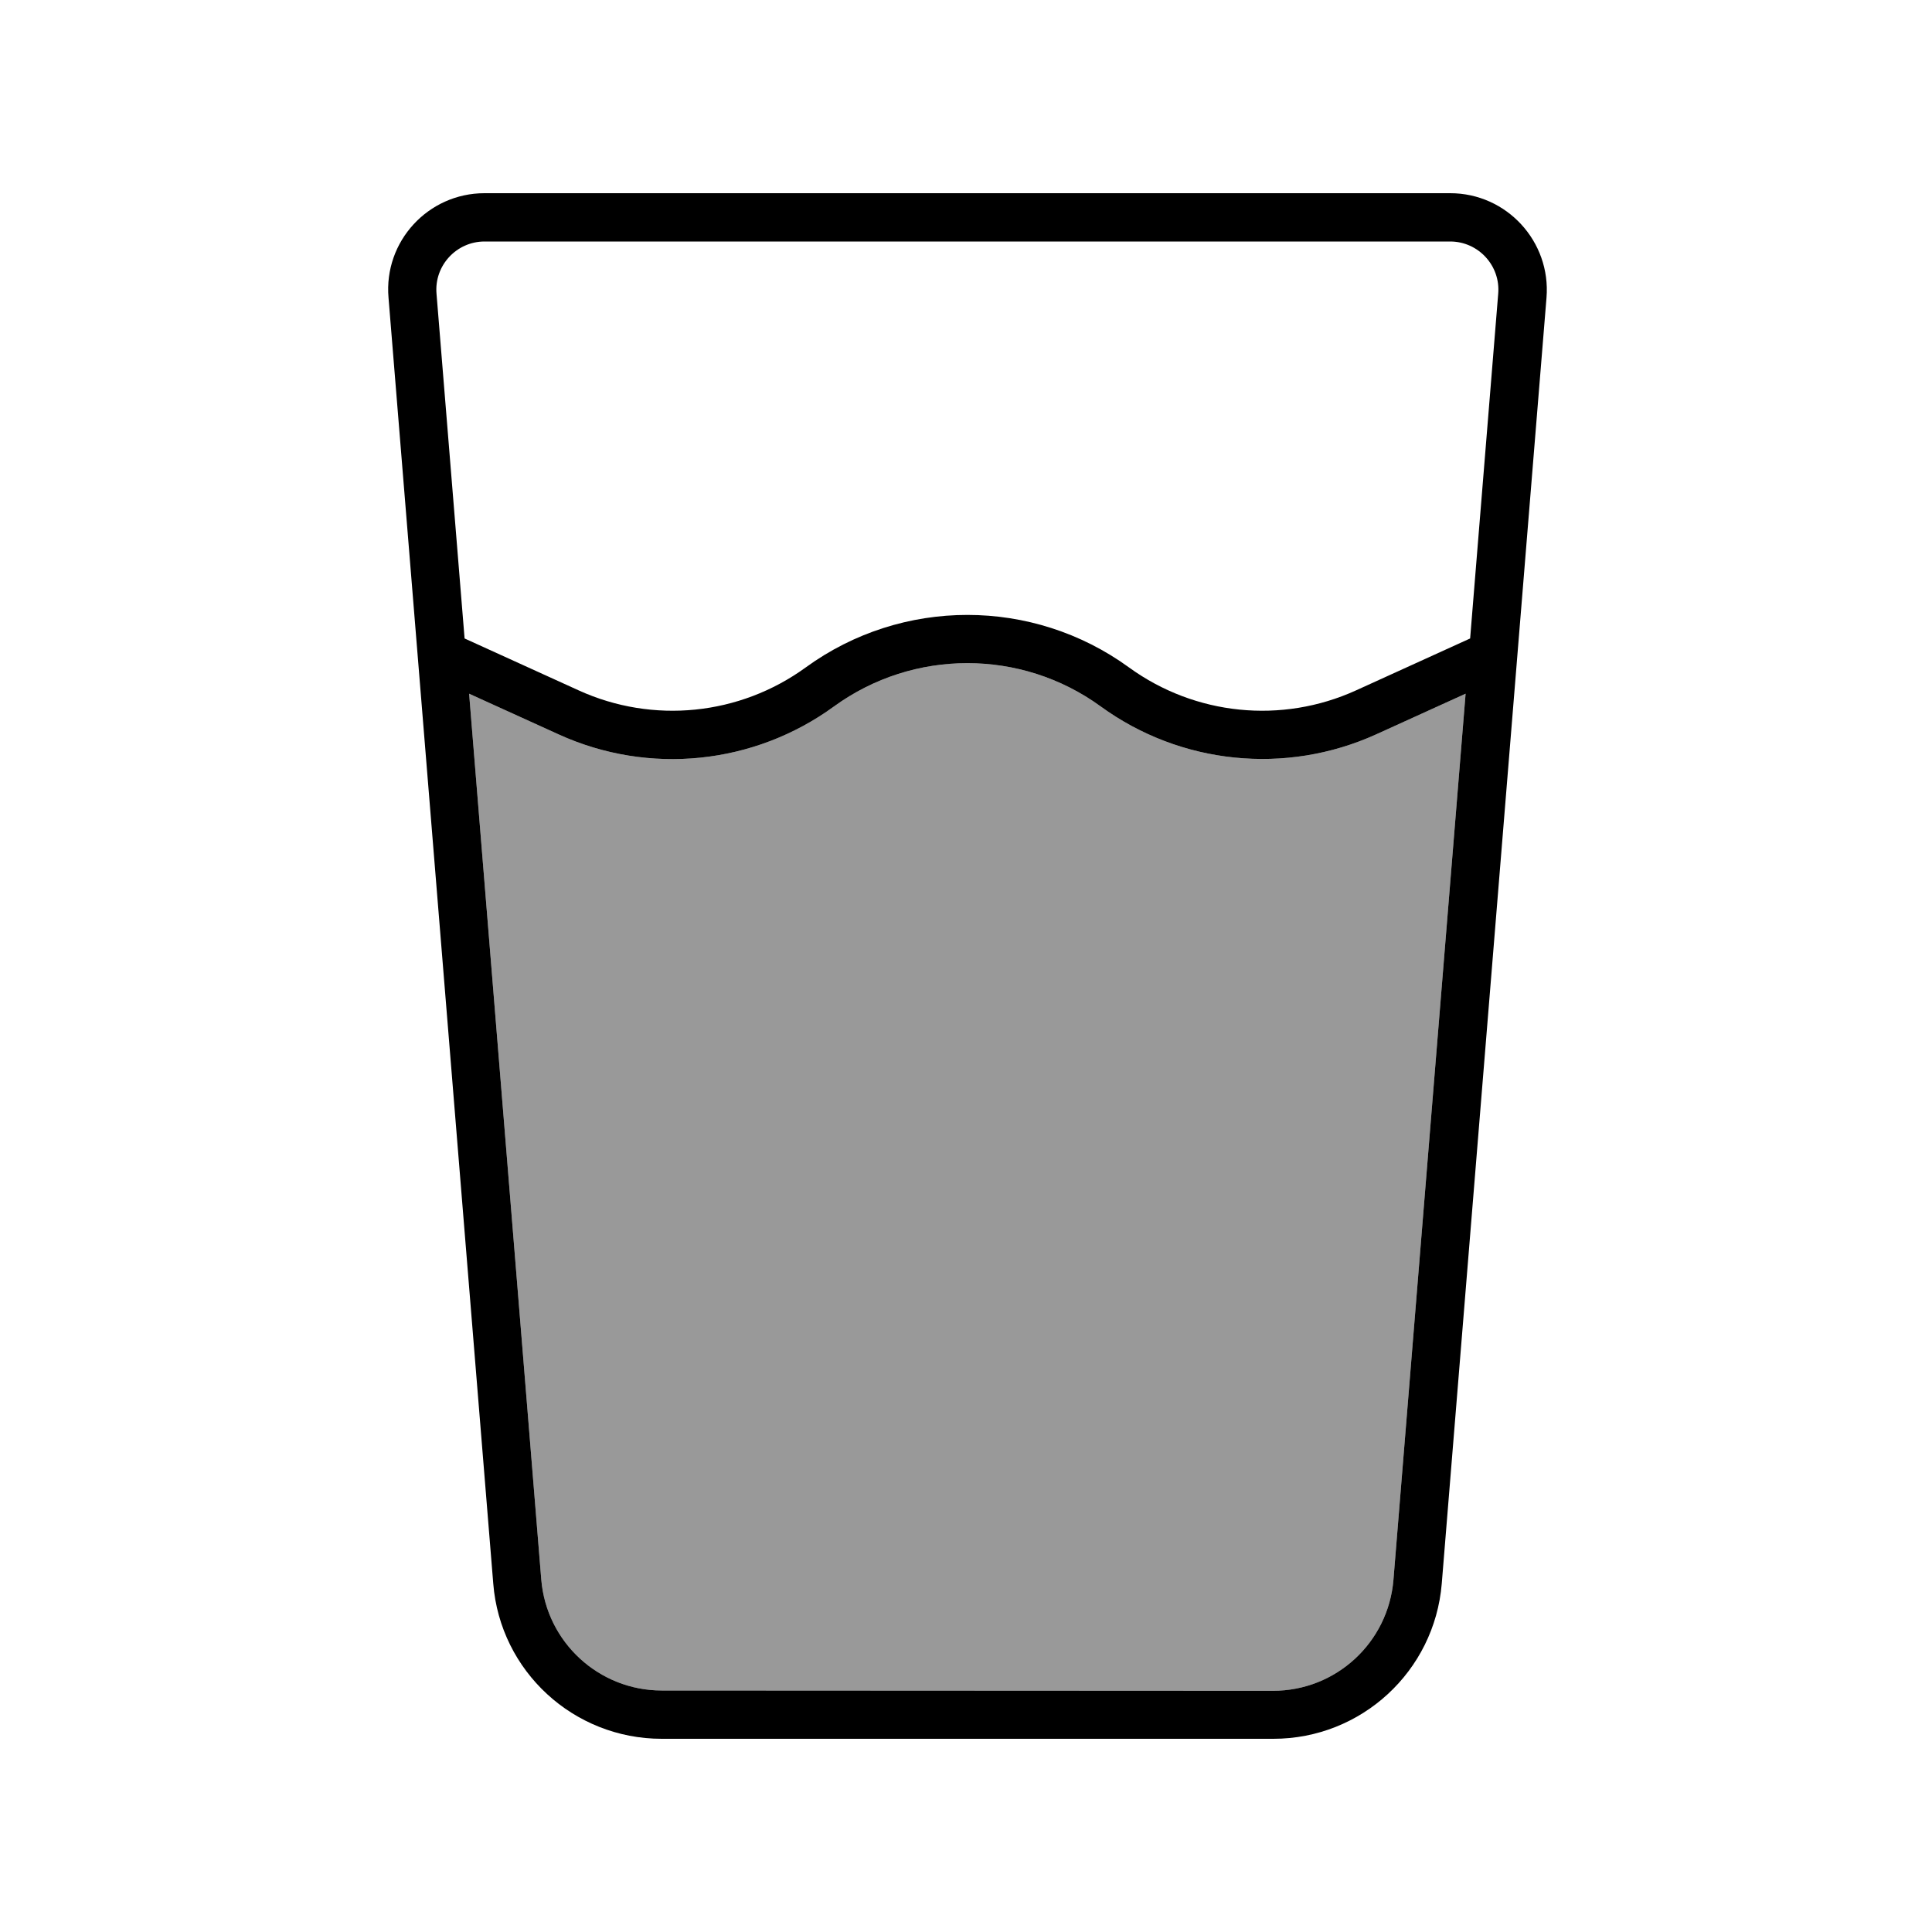 <svg xmlns="http://www.w3.org/2000/svg" viewBox="0 0 640 640"><!--! Font Awesome Pro 7.1.0 by @fontawesome - https://fontawesome.com License - https://fontawesome.com/license (Commercial License) Copyright 2025 Fonticons, Inc. --><path opacity=".4" fill="currentColor" d="M155.4 229.8L185.1 243.3C215 256.9 249.8 253.3 276.3 234C302.6 214.9 338.3 214.9 364.6 234C391.1 253.3 426 256.8 455.8 243.3L485.5 229.8L461.6 523.3C459.9 544.1 442.6 560.1 421.7 560.1L219.2 560C198.4 560 181 544 179.3 523.2L155.4 229.8z"/><path fill="currentColor" d="M144.6 97.3C143.8 88 151.2 80 160.5 80L480.4 80C489.7 80 497.1 88 496.3 97.3L487 211.5L449.2 228.7C424.6 239.9 395.9 237 374 221.1C342.1 197.9 298.8 197.9 266.9 221.1C245 237 216.3 239.9 191.7 228.7L153.9 211.5L144.6 97.3zM155.4 229.8L185.1 243.3C215 256.9 249.8 253.3 276.3 234C302.6 214.9 338.3 214.9 364.6 234C391.1 253.3 426 256.8 455.8 243.3L485.5 229.8L461.6 523.3C459.9 544.1 442.6 560.1 421.7 560.1L219.2 560C198.4 560 181 544 179.3 523.2L155.4 229.8zM160.5 64C141.8 64 127.1 80 128.7 98.6L163.4 524.6C165.7 553.6 190 576 219.2 576L421.8 576C451 576 475.2 553.6 477.6 524.6L512.3 98.6C513.8 80 499.1 64 480.4 64L160.5 64z"/></svg>